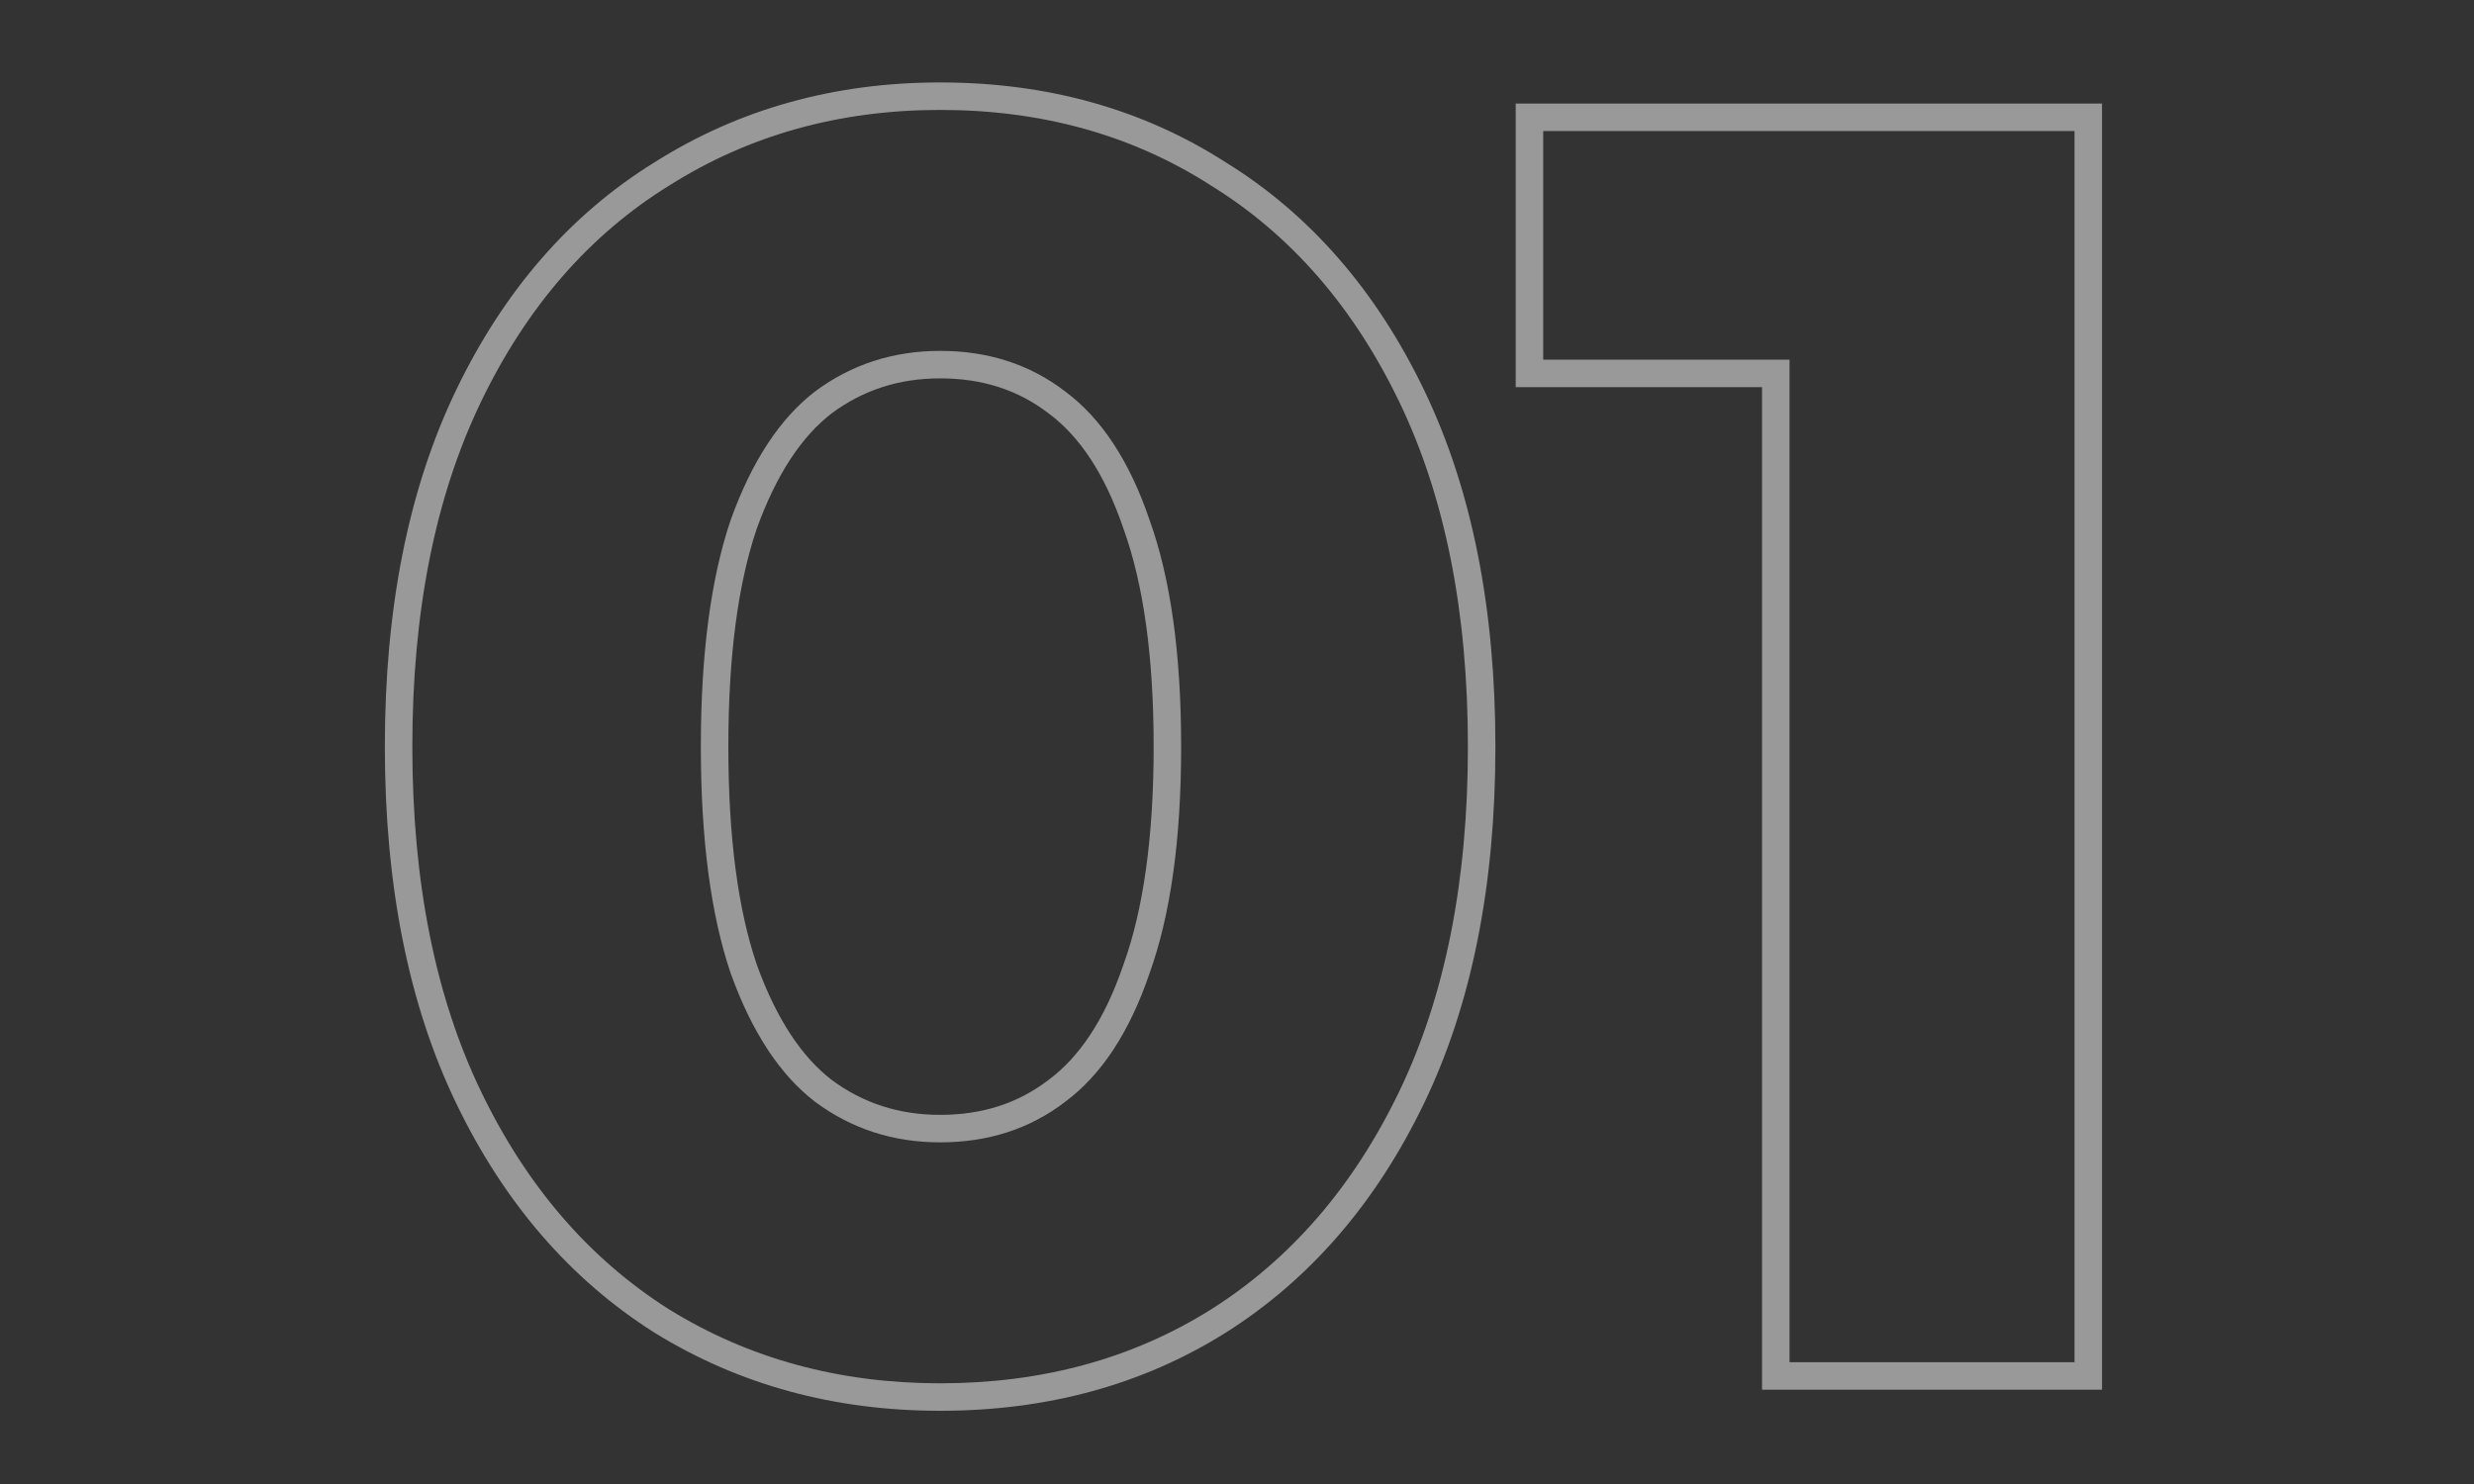 <svg width="90" height="54" viewBox="0 0 90 54" fill="none" xmlns="http://www.w3.org/2000/svg">
<rect x="0" y="0" width="90" height="54" fill="#333333" stroke="none"/>
<path opacity="0.5" fill-rule="evenodd" clip-rule="evenodd" d="M64.1 50.568V14.088H55.139V3.768H76.468V50.568H64.1ZM65.1 13.088V49.568H75.468V4.768H56.139V13.088H65.1Z" fill="white"/>
<path opacity="0.5" fill-rule="evenodd" clip-rule="evenodd" d="M23.819 48.499L23.809 48.493C20.732 46.547 18.33 43.75 16.595 40.146C14.85 36.522 14 32.184 14 27.168C14 22.152 14.85 17.814 16.595 14.19C18.33 10.586 20.733 7.808 23.814 5.904C26.885 3.963 30.357 3 34.2 3C38.082 3 41.556 3.961 44.589 5.906C47.669 7.81 50.07 10.587 51.805 14.19C53.55 17.814 54.4 22.152 54.4 27.168C54.4 32.184 53.55 36.522 51.805 40.146C50.07 43.75 47.668 46.547 44.59 48.493L44.587 48.495C41.553 50.397 38.08 51.336 34.2 51.336C30.36 51.336 26.89 50.396 23.819 48.499ZM44.056 6.752C41.197 4.917 37.912 4 34.2 4C30.531 4 27.245 4.917 24.344 6.752C21.443 8.544 19.16 11.168 17.496 14.624C15.832 18.08 15 22.261 15 27.168C15 32.075 15.832 36.256 17.496 39.712C19.16 43.168 21.443 45.813 24.344 47.648C27.245 49.44 30.531 50.336 34.2 50.336C37.912 50.336 41.197 49.44 44.056 47.648C46.957 45.813 49.24 43.168 50.904 39.712C52.568 36.256 53.4 32.075 53.4 27.168C53.4 22.261 52.568 18.08 50.904 14.624C49.24 11.168 46.957 8.544 44.056 6.752ZM38.142 39.298L38.148 39.293C39.258 38.47 40.186 37.112 40.869 35.102L40.872 35.094L40.875 35.085C41.59 33.1 41.968 30.474 41.968 27.168C41.968 23.862 41.59 21.236 40.875 19.251L40.872 19.242L40.869 19.234C40.186 17.224 39.258 15.866 38.148 15.043L38.142 15.038L38.136 15.034C37.045 14.198 35.749 13.768 34.2 13.768C32.702 13.768 31.401 14.193 30.258 15.038C29.184 15.864 28.254 17.228 27.528 19.242C26.852 21.233 26.496 23.863 26.496 27.168C26.496 30.473 26.852 33.103 27.528 35.094C28.254 37.108 29.184 38.472 30.258 39.298C31.401 40.143 32.702 40.568 34.2 40.568C35.749 40.568 37.045 40.138 38.136 39.302L38.142 39.298ZM29.656 40.096C28.376 39.115 27.352 37.557 26.584 35.424C25.859 33.291 25.496 30.539 25.496 27.168C25.496 23.797 25.859 21.045 26.584 18.912C27.352 16.779 28.376 15.221 29.656 14.24C30.979 13.259 32.493 12.768 34.2 12.768C35.949 12.768 37.464 13.259 38.744 14.24C40.067 15.221 41.091 16.779 41.816 18.912C42.584 21.045 42.968 23.797 42.968 27.168C42.968 30.539 42.584 33.291 41.816 35.424C41.091 37.557 40.067 39.115 38.744 40.096C37.464 41.077 35.949 41.568 34.2 41.568C32.493 41.568 30.979 41.077 29.656 40.096Z" fill="white"/>
</svg>
